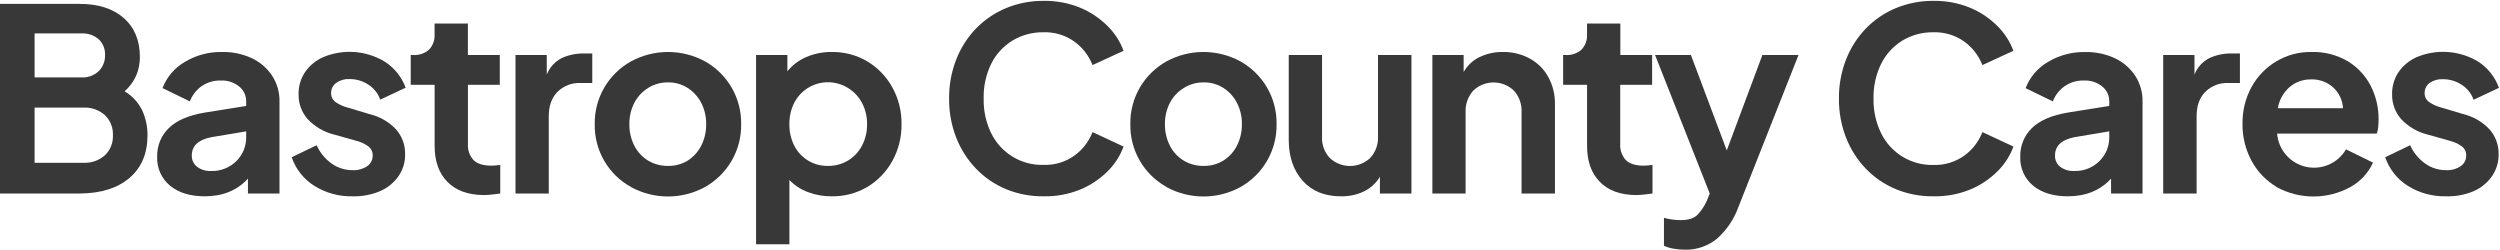 <svg width="1550" height="155" viewBox="0 0 1550 155" fill="none" xmlns="http://www.w3.org/2000/svg">
<path d="M0 2.418H49.51C61.051 2.418 70.145 5.361 76.793 11.247C83.441 17.133 86.753 25.212 86.73 35.483C86.74 39.384 85.962 43.246 84.445 46.839C82.788 50.577 80.336 53.909 77.26 56.603C82.058 59.463 85.901 63.68 88.305 68.721C90.41 73.486 91.484 78.642 91.456 83.851C91.456 95.103 87.751 103.909 80.342 110.268C72.933 116.627 62.656 119.864 49.51 119.98H0V2.418ZM50.618 47.999C52.548 48.093 54.478 47.799 56.292 47.133C58.106 46.466 59.768 45.442 61.178 44.121C62.494 42.819 63.525 41.256 64.204 39.534C64.884 37.811 65.197 35.966 65.125 34.115C65.211 32.297 64.902 30.482 64.221 28.794C63.54 27.105 62.502 25.584 61.178 24.335C58.252 21.819 54.472 20.524 50.618 20.716H21.449V47.999H50.618ZM51.726 100.937C56.601 101.18 61.378 99.509 65.039 96.28C66.7 94.69 68.003 92.763 68.86 90.628C69.717 88.494 70.108 86.201 70.007 83.903C70.116 81.581 69.729 79.262 68.873 77.101C68.016 74.94 66.709 72.986 65.039 71.369C61.378 68.141 56.601 66.469 51.726 66.713H21.449V100.937H51.726Z" fill="#383838"/>
<path d="M105.478 115.167C102.838 112.995 100.739 110.24 99.346 107.119C97.952 103.998 97.301 100.596 97.445 97.181C97.352 93.871 97.948 90.578 99.197 87.511C100.446 84.444 102.32 81.671 104.699 79.367C109.534 74.647 116.996 71.45 127.082 69.777L152.634 65.674V62.852C152.657 61.086 152.277 59.337 151.525 57.738C150.772 56.14 149.665 54.733 148.289 53.626C145.06 51.037 140.996 49.719 136.863 49.921C132.656 49.8 128.518 51.012 125.04 53.383C121.714 55.744 119.165 59.04 117.717 62.852L100.752 54.612C103.372 47.773 108.261 42.041 114.601 38.374C121.544 34.215 129.515 32.086 137.608 32.229C144.001 32.087 150.342 33.407 156.148 36.089C161.232 38.48 165.567 42.215 168.681 46.891C171.779 51.631 173.383 57.191 173.286 62.852V119.98H153.724V110.753C147.031 118.058 138.098 121.711 126.926 121.711C117.994 121.711 110.844 119.53 105.478 115.167ZM122.2 103.413C124.659 105.227 127.665 106.143 130.718 106.01C133.638 106.128 136.552 105.644 139.278 104.587C142.003 103.529 144.481 101.922 146.558 99.864C148.531 97.909 150.088 95.575 151.132 93C152.177 90.426 152.688 87.667 152.634 84.89V81.427L131.029 85.063C122.951 86.632 118.911 90.418 118.911 96.419C118.861 97.763 119.133 99.099 119.705 100.316C120.278 101.533 121.133 102.595 122.2 103.413Z" fill="#383838"/>
<path d="M194.804 115.167C188.258 111.048 183.331 104.8 180.851 97.475L196.31 90.048C198.36 94.583 201.566 98.499 205.606 101.405C209.428 104.116 214.008 105.552 218.694 105.507C221.849 105.657 224.97 104.802 227.609 103.066C228.704 102.332 229.595 101.333 230.201 100.161C230.806 98.99 231.105 97.685 231.071 96.367C231.105 95.24 230.857 94.122 230.349 93.115C229.841 92.109 229.09 91.245 228.163 90.602C226.07 89.117 223.723 88.026 221.239 87.382L207.199 83.435C200.887 81.896 195.161 78.551 190.719 73.81C187.023 69.585 185.03 64.137 185.127 58.524C185.009 53.605 186.411 48.768 189.143 44.675C191.953 40.624 195.83 37.431 200.344 35.448C206.426 32.888 213.024 31.79 219.608 32.241C226.192 32.692 232.579 34.68 238.256 38.045C244.365 41.86 249.026 47.605 251.499 54.37L235.745 61.779C234.413 57.944 231.827 54.669 228.406 52.483C224.921 50.18 220.827 48.974 216.651 49.02C213.732 48.859 210.844 49.695 208.463 51.392C207.459 52.094 206.644 53.034 206.091 54.127C205.539 55.221 205.265 56.434 205.295 57.659C205.251 58.768 205.488 59.87 205.984 60.863C206.481 61.856 207.22 62.707 208.134 63.337C210.34 64.854 212.795 65.973 215.387 66.643L229.098 70.746C235.365 72.218 241.063 75.492 245.492 80.164C249.266 84.41 251.294 89.926 251.17 95.605C251.258 100.469 249.823 105.238 247.067 109.247C244.204 113.303 240.281 116.494 235.728 118.474C230.347 120.757 224.538 121.861 218.694 121.711C210.26 121.93 201.949 119.654 194.804 115.167Z" fill="#383838"/>
<path d="M277.431 112.795C272.123 107.429 269.468 99.968 269.468 90.412V52.569H254.65V34.115H256.208C259.77 34.336 263.276 33.149 265.971 30.809C267.185 29.533 268.119 28.018 268.715 26.361C269.311 24.704 269.556 22.941 269.434 21.184V14.571H290.086V34.115H309.873V52.569H290.121V89.304C290.003 91.108 290.249 92.917 290.844 94.624C291.439 96.33 292.37 97.9 293.583 99.241C295.903 101.543 299.573 102.703 304.628 102.703C306.478 102.689 308.324 102.532 310.15 102.236V119.98C308.678 120.187 306.982 120.395 305.095 120.603C303.371 120.806 301.637 120.916 299.902 120.932C290.23 120.874 282.74 118.162 277.431 112.795Z" fill="#383838"/>
<path d="M319.602 34.115H338.991V46.233C340.746 41.799 344.057 38.155 348.304 35.985C352.653 34.023 357.383 33.053 362.153 33.146H367.208V51.462H359.799C357.201 51.356 354.608 51.784 352.182 52.719C349.755 53.654 347.546 55.076 345.69 56.897C342.055 60.533 340.237 65.605 340.237 72.114V119.98H319.602V34.115Z" fill="#383838"/>
<path d="M391.236 115.946C384.292 112.121 378.525 106.47 374.559 99.605C370.592 92.74 368.577 84.922 368.732 76.996C368.598 69.075 370.621 61.267 374.586 54.409C378.55 47.55 384.306 41.9 391.236 38.062C398.278 34.233 406.167 32.228 414.182 32.228C422.198 32.228 430.086 34.233 437.129 38.062C444.03 41.923 449.756 47.582 453.698 54.437C457.639 61.293 459.649 69.089 459.512 76.996C459.648 85.12 457.52 93.122 453.367 100.106C449.387 106.756 443.735 112.247 436.973 116.033C429.965 119.832 422.12 121.823 414.148 121.823C406.176 121.823 398.331 119.832 391.323 116.033L391.236 115.946ZM426.396 99.552C429.962 97.285 432.851 94.097 434.757 90.325C436.844 86.196 437.896 81.621 437.821 76.996C437.9 72.397 436.848 67.849 434.757 63.752C432.819 60.007 429.936 56.833 426.396 54.543C422.748 52.218 418.499 51.014 414.174 51.08C409.802 51.026 405.505 52.227 401.796 54.543C398.183 56.794 395.241 59.975 393.279 63.752C391.188 67.849 390.136 72.397 390.215 76.996C390.14 81.621 391.192 86.196 393.279 90.325C395.211 94.129 398.159 97.322 401.796 99.552C405.534 101.785 409.821 102.93 414.174 102.859C418.491 102.949 422.744 101.801 426.43 99.552H426.396Z" fill="#383838"/>
<path d="M468.756 34.116H488.179V44.208C491.297 40.365 495.301 37.335 499.847 35.379C504.875 33.221 510.302 32.148 515.774 32.229C523.535 32.117 531.176 34.16 537.845 38.132C544.311 42.037 549.631 47.578 553.27 54.197C557.105 61.17 559.062 69.021 558.948 76.978C559.064 84.942 557.107 92.799 553.27 99.778C549.629 106.405 544.302 111.952 537.828 115.86C531.102 119.827 523.408 121.853 515.6 121.711C510.595 121.757 505.623 120.876 500.938 119.114C496.591 117.503 492.658 114.942 489.426 111.618V151.435H468.756V34.116ZM525.762 99.552C529.44 97.33 532.435 94.138 534.418 90.326C536.573 86.218 537.663 81.634 537.586 76.996C537.664 72.385 536.574 67.829 534.418 63.753C532.405 59.966 529.417 56.786 525.762 54.543C523.016 52.827 519.945 51.698 516.742 51.226C513.538 50.754 510.272 50.949 507.147 51.799C504.023 52.649 501.108 54.136 498.586 56.166C496.063 58.197 493.988 60.726 492.49 63.597C490.388 67.745 489.336 72.346 489.426 76.996C489.333 81.651 490.386 86.258 492.49 90.412C494.443 94.221 497.425 97.406 501.097 99.606C504.769 101.806 508.984 102.933 513.263 102.859C517.656 102.937 521.983 101.793 525.762 99.552Z" fill="#383838"/>
<path d="M623.762 117.296C616.749 114.39 610.413 110.064 605.152 104.59C599.834 99.046 595.658 92.512 592.861 85.357C589.85 77.636 588.351 69.408 588.447 61.121C588.355 52.834 589.853 44.607 592.861 36.885C595.642 29.723 599.82 23.185 605.152 17.652C610.434 12.226 616.766 7.932 623.762 5.032C631.161 1.985 639.096 0.455 647.098 0.531C654.85 0.406 662.547 1.855 669.724 4.79C676.06 7.418 681.818 11.265 686.671 16.112C691.071 20.445 694.464 25.693 696.608 31.484L677.375 40.347C675.089 34.507 671.171 29.447 666.088 25.771C660.545 21.812 653.854 19.787 647.046 20.007C640.218 19.886 633.494 21.686 627.64 25.2C622.027 28.673 617.495 33.643 614.552 39.551C611.282 46.261 609.679 53.66 609.878 61.121C609.692 68.553 611.295 75.921 614.552 82.604C617.514 88.661 622.159 93.734 627.932 97.216C633.705 100.698 640.359 102.441 647.098 102.235C653.906 102.455 660.597 100.43 666.14 96.471C671.208 92.792 675.108 87.732 677.375 81.895L696.608 90.879C694.464 96.67 691.071 101.919 686.671 106.252C681.813 111.08 676.055 114.909 669.724 117.521C662.542 120.433 654.845 121.858 647.098 121.711C639.102 121.815 631.167 120.314 623.762 117.296Z" fill="#383838"/>
<path d="M723.319 115.946C716.377 112.118 710.613 106.467 706.647 99.603C702.681 92.739 700.664 84.922 700.814 76.996C700.667 68.914 702.765 60.95 706.873 53.989C710.828 47.343 716.457 41.852 723.198 38.063C730.237 34.234 738.123 32.228 746.136 32.228C754.149 32.228 762.034 34.234 769.073 38.063C775.814 41.852 781.443 47.343 785.398 53.989C789.512 60.948 791.615 68.912 791.474 76.996C791.61 84.931 789.588 92.754 785.624 99.629C781.661 106.504 775.904 112.174 768.969 116.033C761.962 119.833 754.116 121.823 746.144 121.823C738.173 121.823 730.327 119.833 723.319 116.033V115.946ZM758.496 99.552C762.081 97.296 764.983 94.107 766.892 90.326C768.992 86.201 770.05 81.624 769.973 76.996C770.054 72.395 768.996 67.845 766.892 63.753C764.968 60.003 762.09 56.827 758.548 54.543C754.9 52.218 750.651 51.014 746.326 51.081C741.954 51.026 737.658 52.227 733.948 54.543C730.295 56.772 727.32 59.956 725.345 63.753C723.241 67.845 722.182 72.395 722.263 76.996C722.186 81.624 723.244 86.201 725.345 90.326C727.266 94.136 730.217 97.332 733.862 99.552C737.599 101.785 741.886 102.93 746.239 102.859C750.557 102.949 754.81 101.802 758.496 99.552Z" fill="#383838"/>
<path d="M807.678 112.086C801.907 105.634 799.022 97.146 799.022 86.621V34.115H819.674V84.89C819.557 87.282 819.923 89.674 820.75 91.923C821.576 94.171 822.847 96.23 824.487 97.977C827.879 101.143 832.346 102.905 836.986 102.905C841.626 102.905 846.093 101.143 849.484 97.977C851.158 96.173 852.453 94.052 853.291 91.738C854.13 89.424 854.495 86.966 854.366 84.509V34.115H875.088V119.98H855.543V109.593C853.203 113.509 849.775 116.661 845.676 118.664C841.221 120.77 836.338 121.813 831.411 121.711C821.325 121.711 813.413 118.503 807.678 112.086Z" fill="#383838"/>
<path d="M888.072 34.115H907.46V44.675C909.716 40.636 913.161 37.39 917.328 35.379C921.825 33.225 926.762 32.147 931.748 32.228C937.606 32.117 943.393 33.531 948.54 36.331C953.35 38.986 957.311 42.947 959.966 47.757C962.778 52.955 964.192 58.795 964.068 64.704V119.98H943.364V69.586C943.493 67.135 943.133 64.682 942.307 62.37C941.481 60.058 940.204 57.933 938.551 56.118C935.17 52.904 930.683 51.113 926.018 51.113C921.353 51.113 916.866 52.904 913.485 56.118C910.174 59.774 908.445 64.591 908.672 69.517V119.98H888.072V34.115Z" fill="#383838"/>
<path d="M991.939 112.795C986.619 107.429 983.965 99.968 983.976 90.412V52.569H969.14V34.115H970.733C974.295 34.336 977.802 33.149 980.497 30.809C981.71 29.533 982.644 28.018 983.241 26.361C983.837 24.704 984.081 22.941 983.959 21.184V14.571H1004.61V34.115H1024.31V52.569H1004.54V89.304C1004.42 91.108 1004.67 92.916 1005.27 94.623C1005.86 96.33 1006.79 97.9 1008 99.241C1010.32 101.543 1013.99 102.703 1019.05 102.703C1020.89 102.689 1022.73 102.533 1024.55 102.235V119.98C1023.09 120.187 1021.41 120.395 1019.52 120.603C1017.79 120.806 1016.06 120.916 1014.32 120.932C1004.65 120.874 997.191 118.162 991.939 112.795Z" fill="#383838"/>
<path d="M1037.66 154.187C1035.58 153.865 1033.56 153.253 1031.65 152.369V135.058C1033.31 135.52 1035 135.867 1036.71 136.097C1038.48 136.346 1040.28 136.473 1042.07 136.477C1046.8 136.477 1050.24 135.387 1052.46 133.171C1054.85 130.624 1056.79 127.699 1058.22 124.515L1060.04 119.98L1026.15 34.115H1048.37L1070.6 93.251L1092.67 34.115H1115.08L1077.7 128.635C1075.01 136.034 1070.53 142.649 1064.65 147.886C1058.96 152.581 1051.75 155.043 1044.38 154.81C1042.12 154.785 1039.88 154.576 1037.66 154.187Z" fill="#383838"/>
<path d="M1175.44 117.296C1168.43 114.39 1162.09 110.064 1156.83 104.59C1151.52 99.041 1147.35 92.507 1144.56 85.357C1141.55 77.634 1140.05 69.407 1140.14 61.121C1140.06 52.835 1141.56 44.609 1144.56 36.885C1147.34 29.726 1151.52 23.189 1156.85 17.652C1162.12 12.228 1168.45 7.934 1175.44 5.032C1182.84 1.983 1190.79 0.452 1198.79 0.531C1206.54 0.406 1214.24 1.855 1221.42 4.79C1227.76 7.414 1233.52 11.261 1238.37 16.112C1242.77 20.44 1246.17 25.69 1248.3 31.484L1229.1 40.347C1226.82 34.511 1222.91 29.453 1217.84 25.771C1212.29 21.82 1205.6 19.796 1198.79 20.007C1191.97 19.884 1185.25 21.684 1179.4 25.2C1173.79 28.669 1169.26 33.64 1166.32 39.551C1163.04 46.259 1161.42 53.656 1161.59 61.121C1161.42 68.568 1163.04 75.947 1166.32 82.639C1169.28 88.68 1173.91 93.743 1179.67 97.223C1185.43 100.704 1192.07 102.456 1198.79 102.27C1205.6 102.481 1212.29 100.456 1217.84 96.505C1222.92 92.819 1226.83 87.746 1229.1 81.895L1248.34 90.879C1246.2 96.674 1242.81 101.923 1238.4 106.252C1233.55 111.084 1227.79 114.913 1221.45 117.521C1214.26 120.438 1206.55 121.863 1198.79 121.711C1190.79 121.818 1182.85 120.317 1175.44 117.296Z" fill="#383838"/>
<path d="M1260.59 115.167C1257.95 112.995 1255.86 110.24 1254.46 107.119C1253.07 103.998 1252.42 100.596 1252.56 97.181C1252.47 93.871 1253.07 90.579 1254.32 87.513C1255.57 84.447 1257.44 81.673 1259.81 79.367C1264.64 74.647 1272.1 71.444 1282.2 69.759L1307.75 65.657V62.852C1307.77 61.085 1307.39 59.337 1306.64 57.738C1305.89 56.139 1304.78 54.733 1303.4 53.625C1300.18 51.037 1296.11 49.719 1291.98 49.921C1287.77 49.8 1283.63 51.012 1280.16 53.383C1276.8 55.731 1274.22 59.028 1272.75 62.852L1255.87 54.647C1258.49 47.808 1263.38 42.075 1269.72 38.409C1276.67 34.246 1284.64 32.117 1292.74 32.263C1299.13 32.123 1305.46 33.443 1311.26 36.123C1316.35 38.514 1320.68 42.25 1323.8 46.926C1326.88 51.659 1328.47 57.206 1328.37 62.852V119.98H1308.86V110.753C1302.12 118.058 1293.18 121.711 1282.04 121.711C1273.11 121.711 1265.96 119.53 1260.59 115.167ZM1277.32 103.413C1279.78 105.226 1282.78 106.143 1285.83 106.009C1288.75 106.128 1291.67 105.644 1294.39 104.586C1297.12 103.529 1299.6 101.921 1301.67 99.864C1303.65 97.909 1305.2 95.574 1306.25 93C1307.29 90.426 1307.8 87.667 1307.75 84.889V81.427L1286.23 85.045C1278.15 86.615 1274.11 90.4 1274.11 96.402C1274.05 97.741 1274.31 99.076 1274.87 100.295C1275.42 101.515 1276.26 102.584 1277.32 103.413Z" fill="#383838"/>
<path d="M1341.18 34.116H1360.57V46.233C1362.31 41.797 1365.62 38.152 1369.86 35.985C1374.21 34.024 1378.94 33.054 1383.71 33.146H1388.75V51.462H1381.44C1378.85 51.356 1376.25 51.784 1373.83 52.719C1371.4 53.654 1369.19 55.076 1367.34 56.897C1363.7 60.533 1361.9 65.553 1361.9 72.114V119.98H1341.18V34.116Z" fill="#383838"/>
<path d="M1411.34 115.79C1404.8 111.889 1399.46 106.273 1395.88 99.552C1392.16 92.566 1390.26 84.754 1390.36 76.84C1390.21 68.837 1392.14 60.933 1395.97 53.902C1399.57 47.36 1404.84 41.893 1411.25 38.062C1417.81 34.147 1425.31 32.127 1432.95 32.228C1440.9 31.977 1448.76 33.969 1455.64 37.976C1461.68 41.645 1466.59 46.911 1469.84 53.192C1473.14 59.688 1474.81 66.888 1474.72 74.174C1474.72 75.723 1474.65 77.272 1474.49 78.813C1474.36 80.183 1474.07 81.532 1473.61 82.829H1411.81C1412.2 87.703 1414.13 92.325 1417.33 96.024C1420.52 99.724 1424.82 102.306 1429.58 103.397C1434.35 104.488 1439.34 104.03 1443.82 102.09C1448.31 100.15 1452.06 96.829 1454.53 92.61L1471.26 100.816C1468.37 107.186 1463.51 112.464 1457.41 115.877C1450.35 119.778 1442.41 121.824 1434.35 121.824C1426.28 121.824 1418.35 119.778 1411.29 115.877L1411.34 115.79ZM1419.62 53.902C1415.71 57.303 1413.11 61.963 1412.28 67.076H1452.65C1452.4 62.15 1450.21 57.522 1446.57 54.197C1442.84 50.847 1437.96 49.067 1432.95 49.228C1428.08 49.13 1423.35 50.79 1419.62 53.902Z" fill="#383838"/>
<path d="M1492.77 115.167C1486.23 111.048 1481.3 104.8 1478.82 97.475L1494.28 90.048C1496.33 94.583 1499.54 98.499 1503.58 101.404C1507.4 104.116 1511.98 105.552 1516.66 105.507C1519.82 105.657 1522.94 104.802 1525.58 103.066C1526.67 102.332 1527.57 101.332 1528.17 100.161C1528.78 98.99 1529.08 97.685 1529.04 96.367C1529.07 95.24 1528.83 94.122 1528.32 93.115C1527.81 92.109 1527.06 91.245 1526.13 90.602C1524.04 89.113 1521.69 88.022 1519.21 87.382L1505.17 83.435C1498.86 81.896 1493.13 78.551 1488.69 73.81C1484.99 69.585 1483 64.137 1483.1 58.524C1482.98 53.605 1484.38 48.768 1487.11 44.675C1489.92 40.624 1493.8 37.431 1498.31 35.448C1504.4 32.888 1510.99 31.79 1517.58 32.24C1524.16 32.691 1530.55 34.679 1536.23 38.045C1542.31 41.899 1546.93 47.675 1549.36 54.456L1533.61 61.865C1532.28 58.03 1529.69 54.755 1526.27 52.569C1522.79 50.266 1518.69 49.06 1514.52 49.107C1511.6 48.945 1508.71 49.782 1506.33 51.479C1505.36 52.184 1504.57 53.115 1504.04 54.191C1503.5 55.268 1503.24 56.458 1503.26 57.659C1503.23 58.757 1503.47 59.846 1503.97 60.828C1504.46 61.81 1505.19 62.654 1506.09 63.285C1508.29 64.802 1510.75 65.921 1513.34 66.591L1527.05 70.694C1533.33 72.177 1539.04 75.47 1543.46 80.163C1547.24 84.41 1549.26 89.926 1549.14 95.605C1549.23 100.469 1547.79 105.238 1545.04 109.247C1542.2 113.29 1538.31 116.481 1533.78 118.473C1528.38 120.771 1522.54 121.875 1516.66 121.711C1508.23 121.93 1499.92 119.654 1492.77 115.167Z" fill="#383838"/>
</svg>
